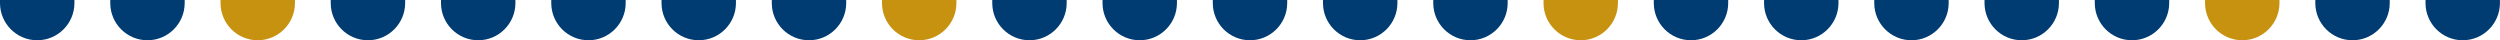 <svg xmlns="http://www.w3.org/2000/svg" id="Livello_2" viewBox="0 0 385.66 6.21"><defs><style>      .st0 {        fill: #003b71;      }      .st1 {        fill: #c89211;      }    </style></defs><path class="st0" d="M0,.47c0,3.17,2.57,5.74,5.74,5.74S11.48,3.64,11.48.47V0H0v.47Z"></path><path class="st0" d="M17.01.47c0,3.17,2.57,5.74,5.74,5.74s5.74-2.58,5.74-5.74V0h-11.48v.47Z"></path><path class="st1" d="M34.02.47c0,3.17,2.57,5.74,5.74,5.74s5.74-2.58,5.74-5.74V0h-11.48v.47Z"></path><path class="st0" d="M51.02.47c0,3.17,2.57,5.74,5.74,5.74s5.74-2.58,5.74-5.74V0h-11.48v.47Z"></path><path class="st0" d="M68.03.47c0,3.17,2.57,5.74,5.74,5.74s5.74-2.58,5.74-5.74V0h-11.48v.47Z"></path><path class="st0" d="M85.04.47c0,3.17,2.57,5.74,5.74,5.74s5.74-2.58,5.74-5.74V0h-11.48s0,.47 0.0.47Z"></path><path class="st0" d="M102.05.47c0,3.17,2.57,5.74,5.74,5.74s5.74-2.58,5.74-5.74V0h-11.48v.47Z"></path><path class="st0" d="M119.06.47c0,3.17,2.57,5.74,5.74,5.74s5.74-2.58,5.74-5.74V0h-11.48v.47Z"></path><path class="st1" d="M136.06.47c0,3.17,2.57,5.74,5.74,5.74s5.74-2.58,5.74-5.74V0h-11.48v.47l-0.0 0Z"></path><path class="st0" d="M153.07.47c0,3.17,2.57,5.74,5.74,5.74s5.74-2.58,5.74-5.74V0h-11.48v.47l-0.0 0Z"></path><path class="st0" d="M170.08.47c0,3.17,2.57,5.74,5.74,5.74s5.74-2.58,5.74-5.74V0h-11.48v.47l-0.0 0Z"></path><path class="st0" d="M187.09.47c0,3.17,2.57,5.74,5.74,5.74s5.74-2.58,5.74-5.74V0h-11.48v.47l-0.0 0Z"></path><path class="st0" d="M204.09.47c0,3.17,2.57,5.74,5.74,5.74s5.74-2.58,5.74-5.74V0h-11.48v.47l-0.0 0Z"></path><path class="st0" d="M221.1.47c0,3.17,2.57,5.74,5.74,5.74s5.74-2.58,5.74-5.74V0h-11.48v.47l-0.0 0Z"></path><path class="st1" d="M238.11.47c0,3.17,2.57,5.74,5.74,5.74s5.74-2.58,5.74-5.74V0h-11.48v.47l-0.0 0Z"></path><path class="st0" d="M255.12.47c0,3.17,2.57,5.74,5.74,5.74s5.74-2.58,5.74-5.74V0h-11.48v.47l0.0 0Z"></path><path class="st0" d="M272.13.47c0,3.17,2.57,5.74,5.74,5.74s5.74-2.58,5.74-5.74V0h-11.48v.47l0.0 0Z"></path><path class="st0" d="M289.13.47c0,3.17,2.57,5.74,5.74,5.74s5.74-2.58,5.74-5.74V0h-11.48v.47l0.0 0Z"></path><path class="st0" d="M306.14.47c0,3.17,2.57,5.74,5.74,5.74s5.74-2.58,5.74-5.74V0h-11.48v.47l0.0 0Z"></path><path class="st0" d="M323.15.47c0,3.17,2.57,5.74,5.74,5.74s5.74-2.58,5.74-5.74V0h-11.48v.47l0.0 0Z"></path><path class="st1" d="M340.16.47c0,3.17,2.57,5.74,5.74,5.74s5.74-2.58,5.74-5.74V0h-11.48v.47l0.0 0Z"></path><path class="st0" d="M357.17.47c0,3.17,2.57,5.74,5.74,5.74s5.74-2.58,5.74-5.74V0h-11.48v.47l0.0 0Z"></path><path class="st0" d="M374.17.47c0,3.17,2.57,5.74,5.74,5.74s5.74-2.58,5.74-5.74V0h-11.48v.47l0.0 0Z"></path></svg>